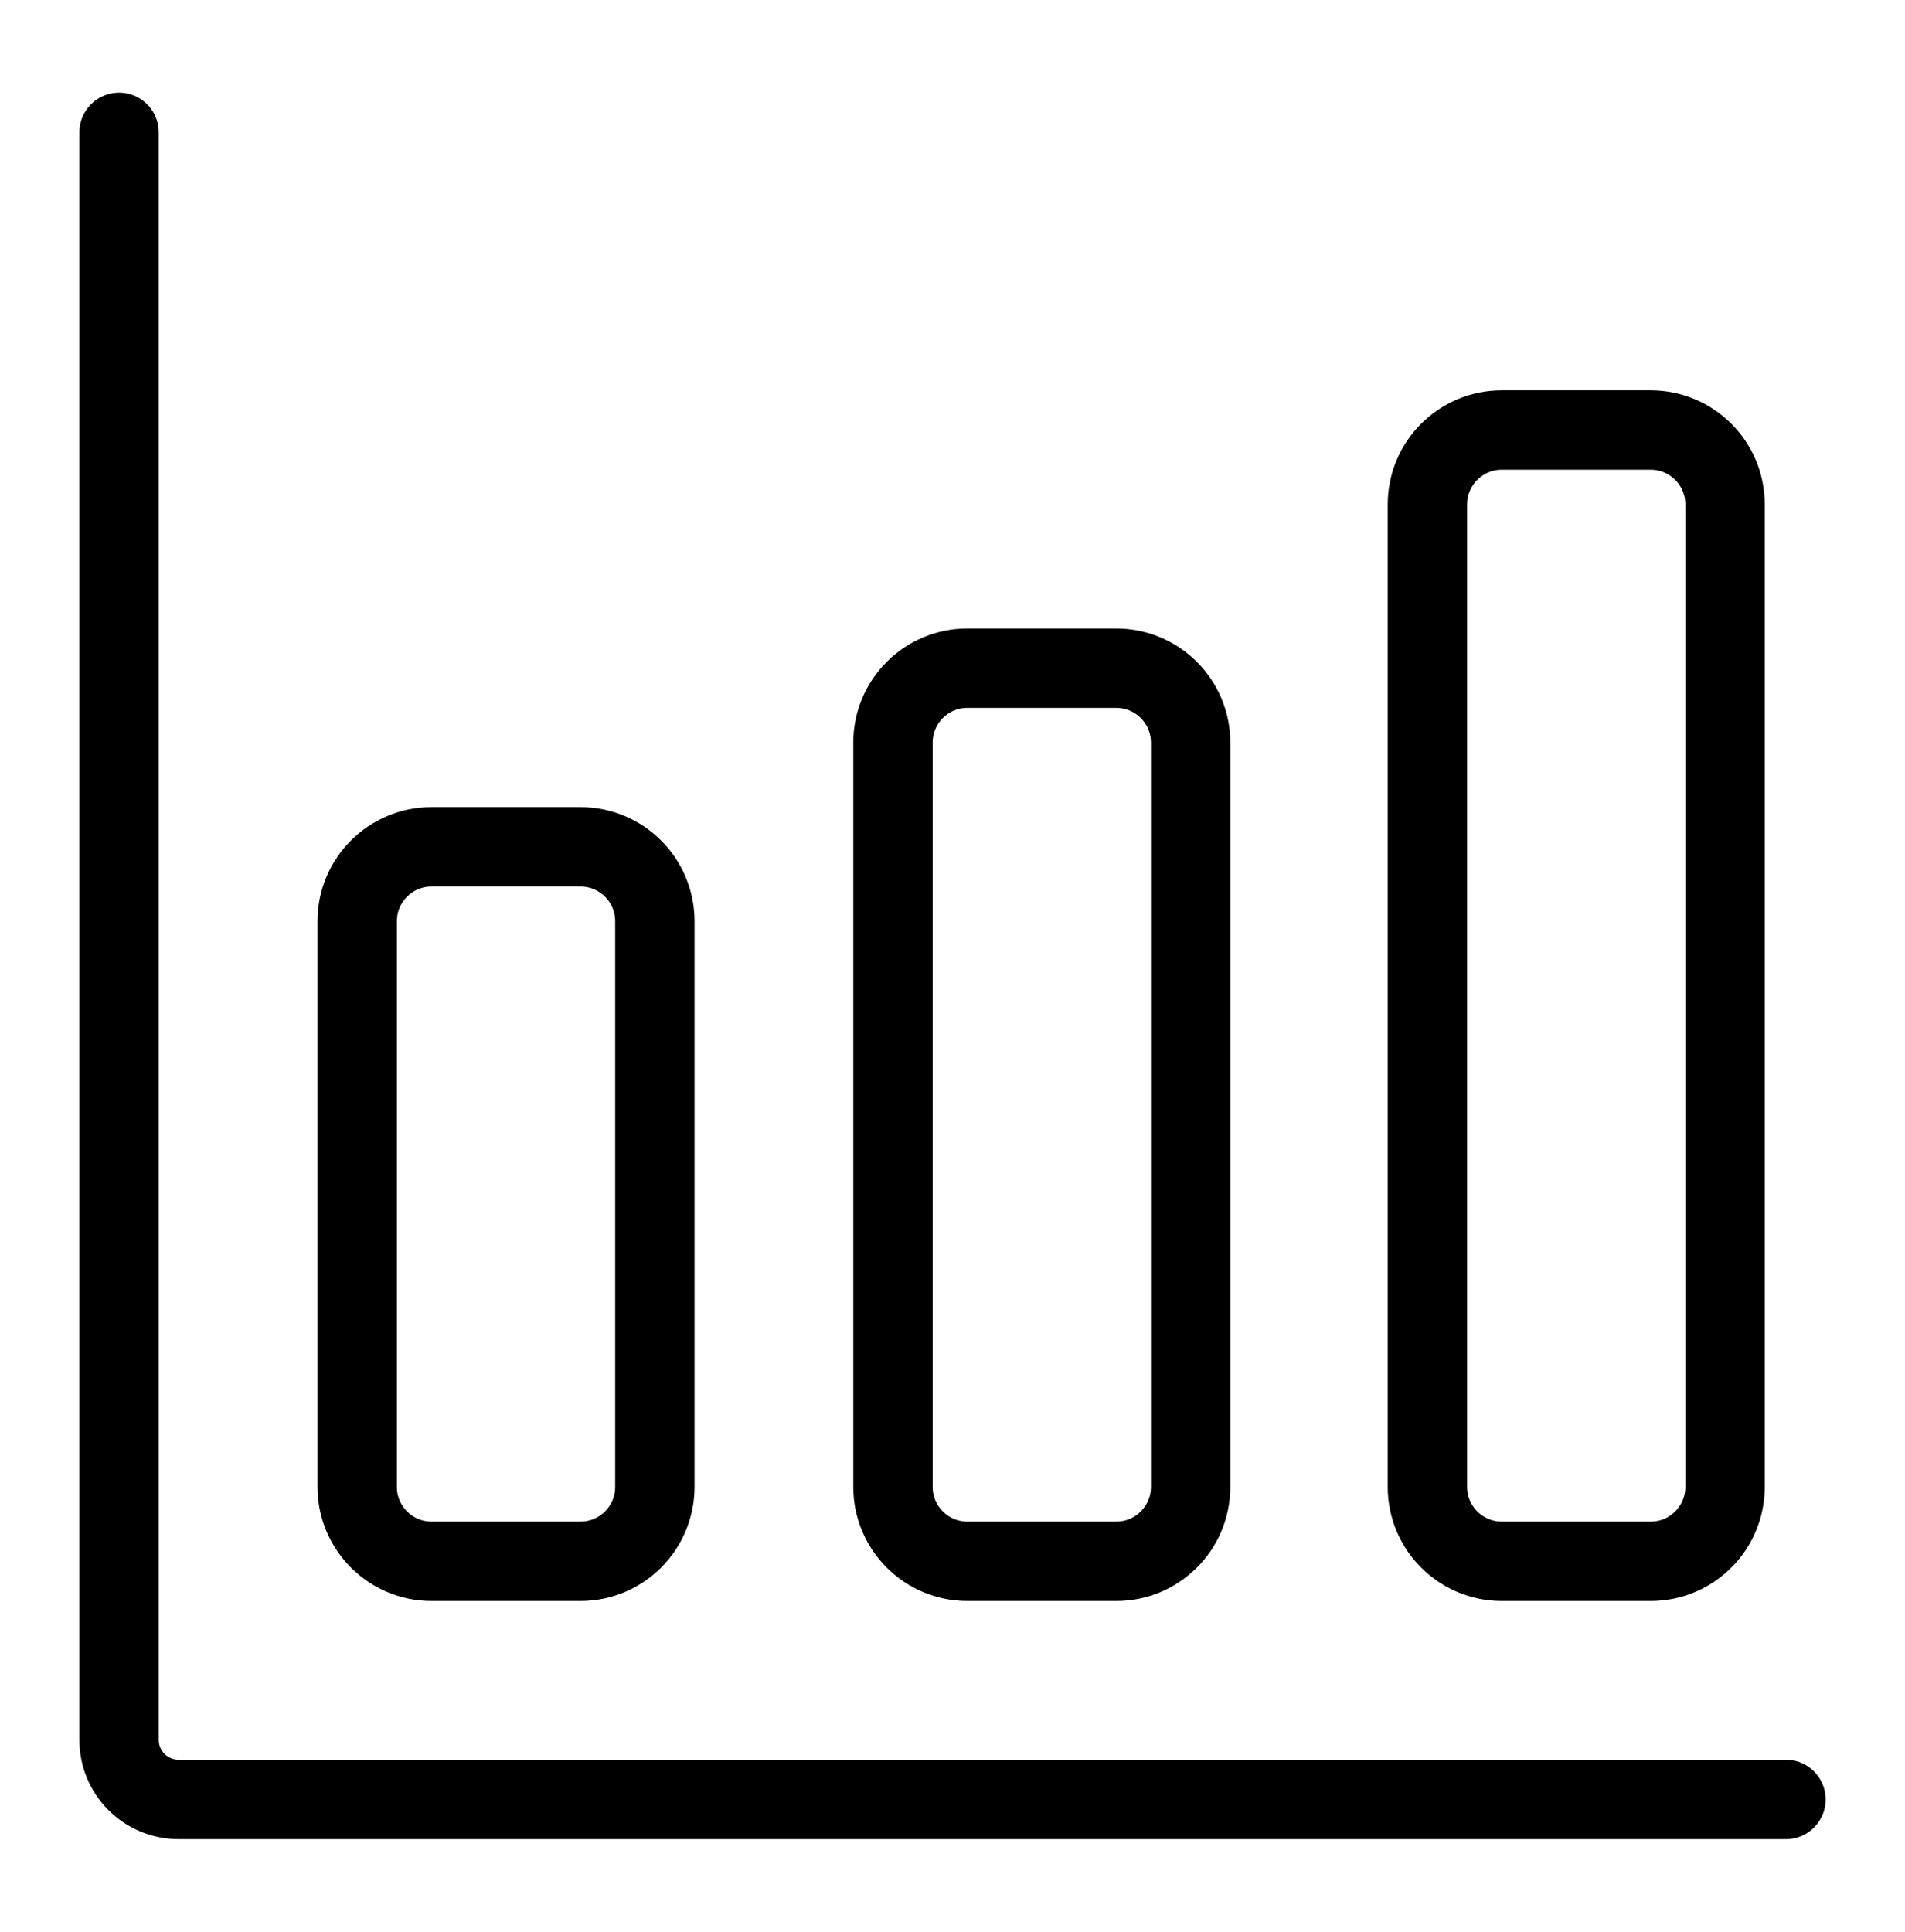 <svg width="72" height="73" viewBox="0 0 72 73" fill="none" xmlns="http://www.w3.org/2000/svg">
<path d="M4.5 5V65.75C4.5 66.347 4.737 66.919 5.159 67.341C5.581 67.763 6.153 68 6.75 68H67.5" stroke="black" stroke-width="3" stroke-linecap="round" stroke-linejoin="round"/>
<path d="M21.938 32H16.312C14.759 32 13.5 33.259 13.5 34.812V56.188C13.5 57.741 14.759 59 16.312 59H21.938C23.491 59 24.75 57.741 24.75 56.188V34.812C24.75 33.259 23.491 32 21.938 32Z" stroke="black" stroke-width="3" stroke-linecap="round" stroke-linejoin="round"/>
<path d="M42.188 25.25H36.562C35.009 25.25 33.75 26.509 33.75 28.062V56.188C33.75 57.741 35.009 59 36.562 59H42.188C43.741 59 45 57.741 45 56.188V28.062C45 26.509 43.741 25.25 42.188 25.25Z" stroke="black" stroke-width="3" stroke-linecap="round" stroke-linejoin="round"/>
<path d="M62.387 16.25H56.762C55.209 16.25 53.949 17.509 53.949 19.062V56.188C53.949 57.741 55.209 59 56.762 59H62.387C63.94 59 65.199 57.741 65.199 56.188V19.062C65.199 17.509 63.94 16.25 62.387 16.25Z" stroke="black" stroke-width="3" stroke-linecap="round" stroke-linejoin="round"/>
</svg>
